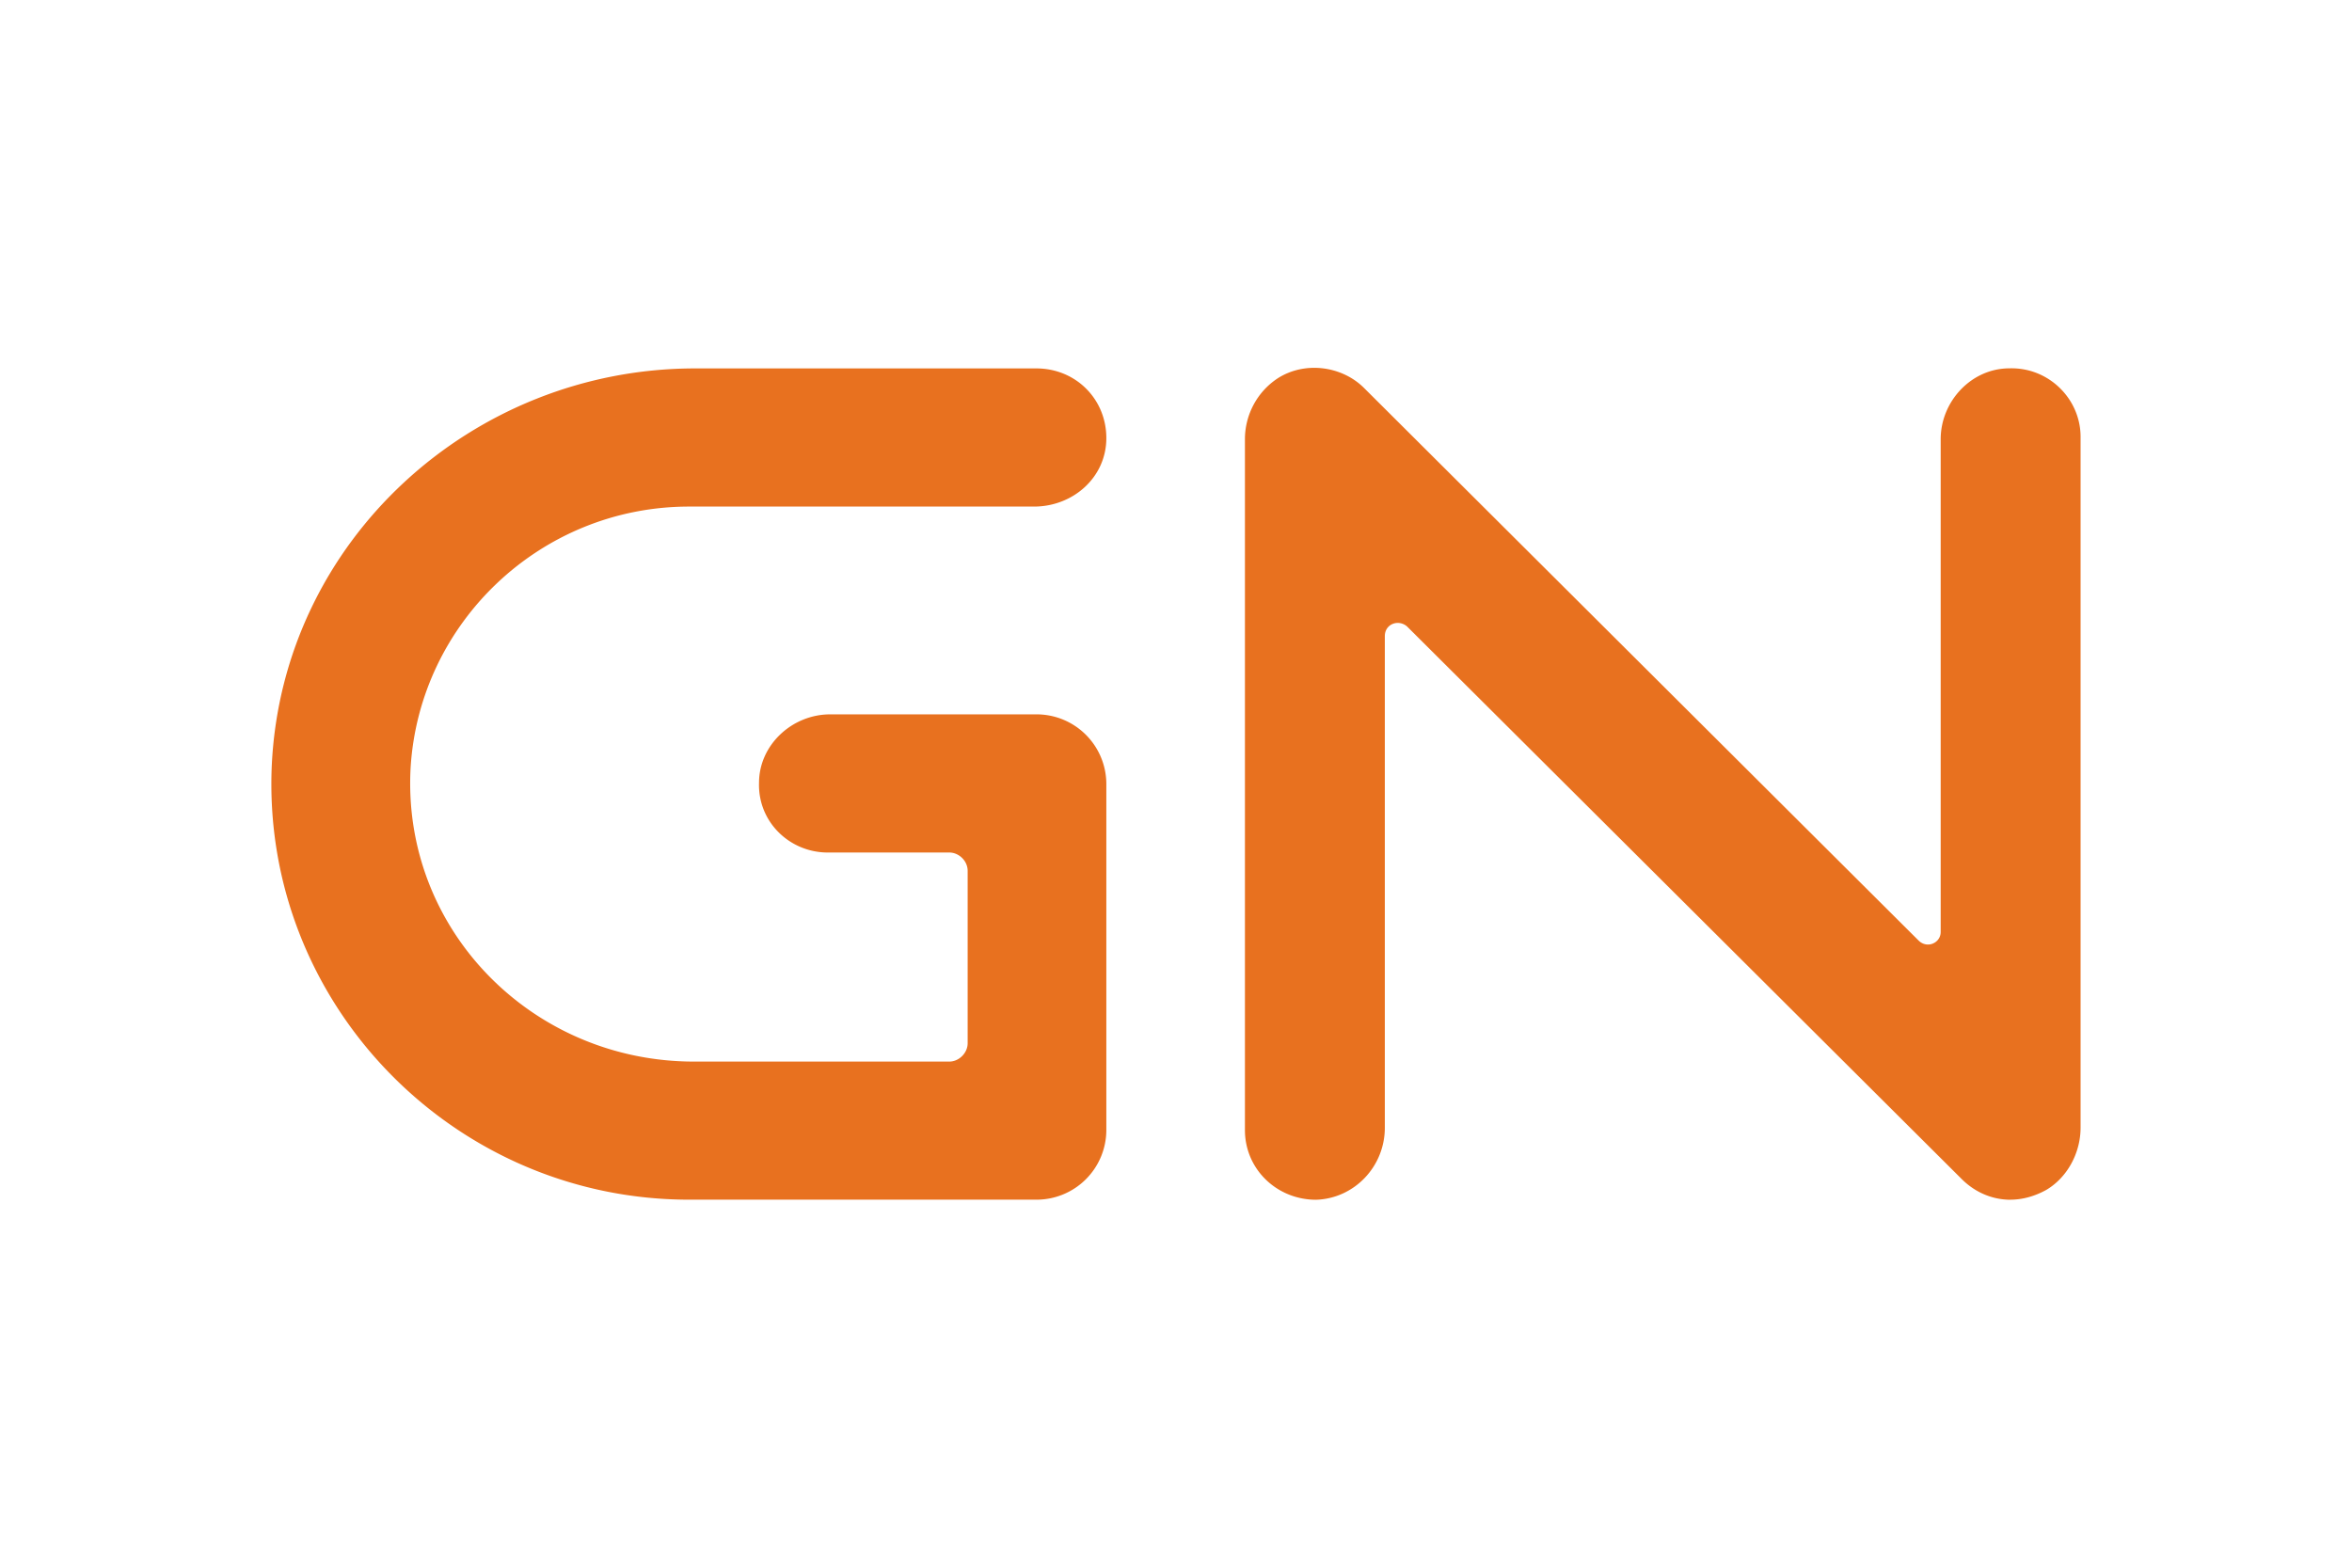 <svg xmlns="http://www.w3.org/2000/svg" height="800" width="1200" viewBox="-3.337 -2.557 28.917 15.345"><path d="M21.384 10.23c-.226 0-.438-.09-.604-.256L13.961 3.179c-.106-.09-.272-.03-.272.12v6.044c0 .481-.377.872-.845.887-.483 0-.875-.376-.875-.857V.878c0-.301.151-.586.407-.752.332-.21.784-.15 1.056.12l6.819 6.796c.106.105.272.03.272-.105V.878c0-.466.377-.872.845-.872.483-.015.875.376.875.842v8.494c0 .316-.166.616-.422.767-.136.075-.287.12-.438.12M9.405 4.261H6.87c-.468 0-.875.376-.875.842-.015.481.377.857.845.857h1.494c.121 0 .226.105.226.225v2.12c0 .12-.106.226-.226.226h-3.138c-1.992 0-3.591-1.624-3.485-3.608.106-1.789 1.599-3.217 3.425-3.217h4.239c.483 0 .89-.361.89-.842 0-.481-.377-.857-.86-.857h-4.194C2.465.006.141 2.126.005 4.877c-.136 2.917 2.218 5.352 5.13 5.352h4.27a.858.858 0 00.86-.857V5.118a.858.858 0 00-.86-.857" fill="#e8711f"/></svg>